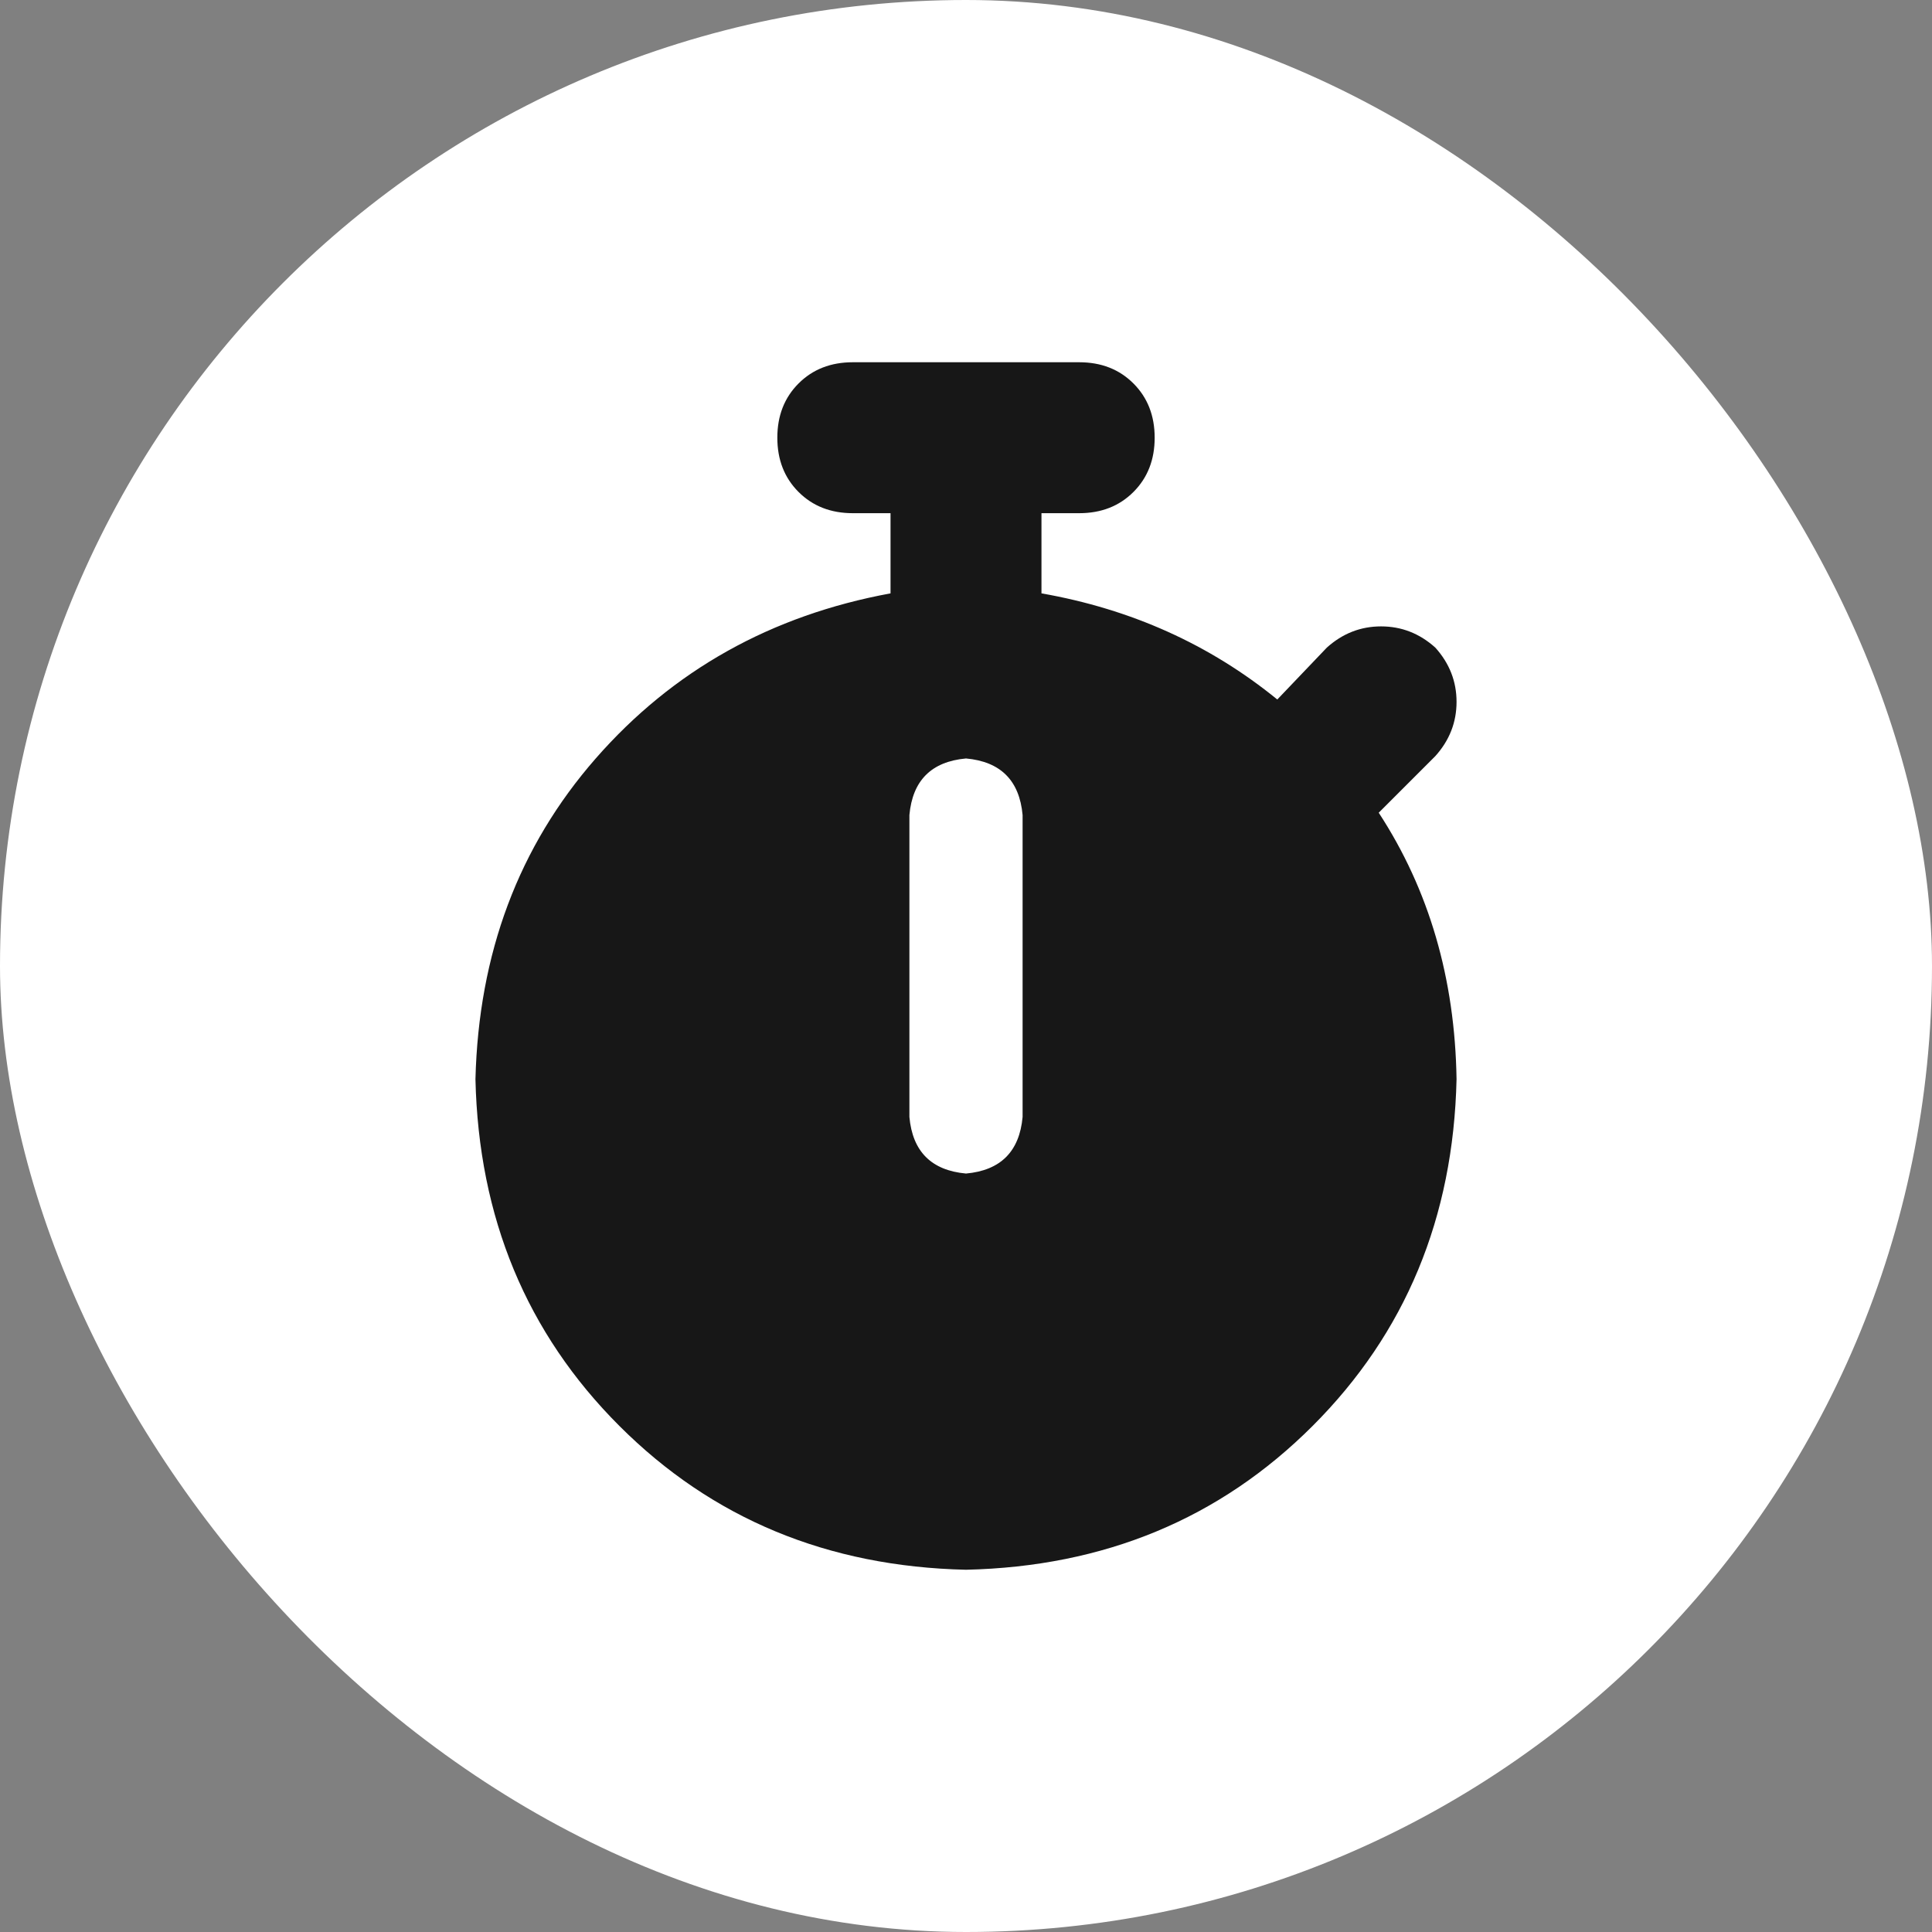 <?xml version="1.0" encoding="utf-8"?>
<svg xmlns="http://www.w3.org/2000/svg" fill="none" height="100%" overflow="visible" preserveAspectRatio="none" style="display: block;" viewBox="0 0 64 64" width="100%">
<rect x="0" y="0" width="64" height="64" fill="#808080" stroke="none"/>
<g id="Frame 3">
<rect fill="white" height="64" rx="32" width="64"/>
<path d="M28.25 12H35.75C36.479 12 37.078 12.234 37.547 12.703C38.016 13.172 38.25 13.771 38.25 14.5C38.25 15.229 38.016 15.828 37.547 16.297C37.078 16.766 36.479 17 35.75 17H34.5V19.656C37.469 20.177 40.073 21.349 42.312 23.172L43.953 21.453C44.474 20.984 45.073 20.75 45.75 20.75C46.427 20.75 47.026 20.984 47.547 21.453C48.016 21.974 48.25 22.573 48.25 23.25C48.25 23.927 48.016 24.526 47.547 25.047L45.672 26.922C47.339 29.474 48.198 32.417 48.25 35.75C48.146 40.333 46.557 44.161 43.484 47.234C40.411 50.307 36.583 51.896 32 52C27.417 51.896 23.588 50.307 20.516 47.234C17.443 44.161 15.854 40.333 15.75 35.75C15.854 31.583 17.182 28.042 19.734 25.125C22.287 22.208 25.542 20.385 29.5 19.656V17H28.25C27.521 17 26.922 16.766 26.453 16.297C25.984 15.828 25.75 15.229 25.75 14.5C25.75 13.771 25.984 13.172 26.453 12.703C26.922 12.234 27.521 12 28.25 12ZM33.875 27C33.771 25.854 33.146 25.229 32 25.125C30.854 25.229 30.229 25.854 30.125 27V37C30.229 38.146 30.854 38.771 32 38.875C33.146 38.771 33.771 38.146 33.875 37V27Z" fill="#171717" id=""/>
</g>
</svg>
